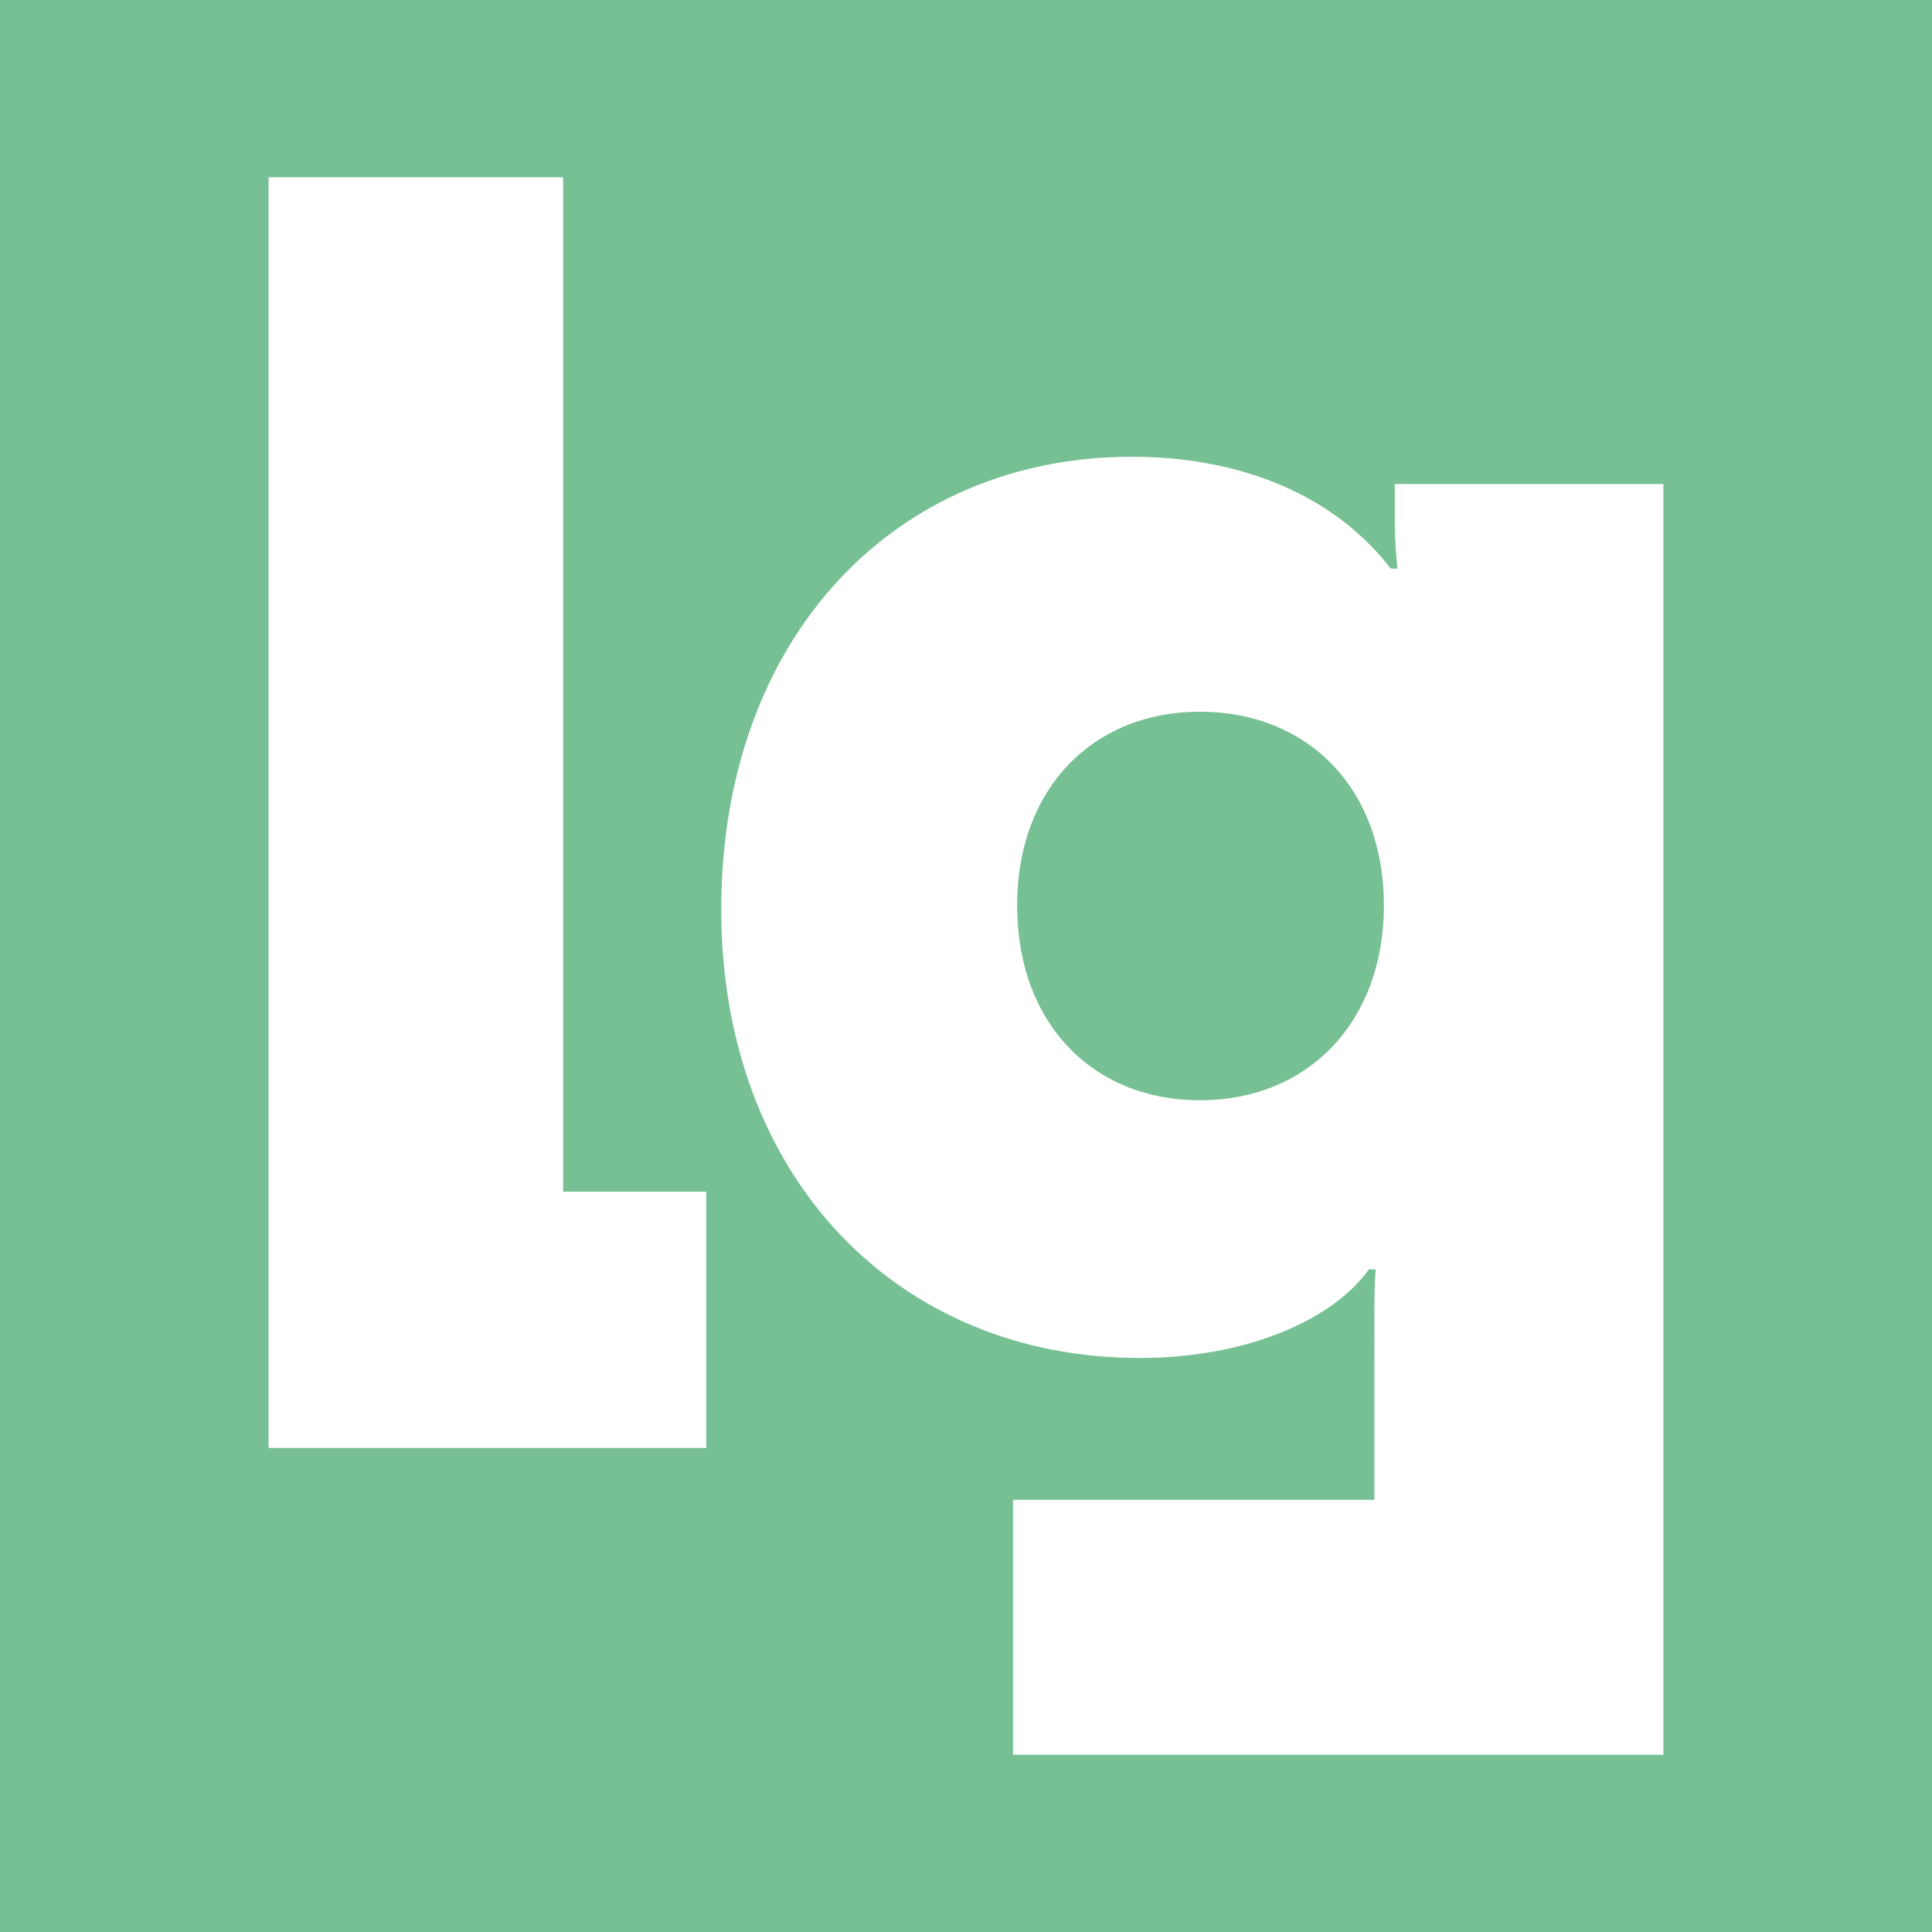 <?xml version="1.0" encoding="utf-8"?>
<!-- Generator: Adobe Illustrator 26.5.0, SVG Export Plug-In . SVG Version: 6.00 Build 0)  -->
<svg version="1.1" id="Layer_1" xmlns="http://www.w3.org/2000/svg" xmlns:xlink="http://www.w3.org/1999/xlink" x="0px" y="0px"
	 viewBox="0 0 141.7 141.7" style="enable-background:new 0 0 141.7 141.7;" xml:space="preserve">
<style type="text/css">
	.st0{fill:#76C094;}
	.st1{fill:#FFFFFF;}
	.st2{fill:none;stroke:#E30613;stroke-miterlimit:10;}
</style>
<path class="st0" d="M0,0v141.7h141.7V0H0z M51.9,106.2H19.7V13h21.6v74.4h10.5V106.2z M122,128.7H74.3V110h26.5V97.7
	c0-2.6,0-3.4,0.1-4.6h-0.5c-2.8,3.9-9.3,6.5-16.8,6.5c-17.8,0-30.7-13.3-30.7-32.9c0-19.9,12.7-33.2,30.1-33.2c8.3,0,15,3,19,8.2
	h0.5c-0.1-0.9-0.2-2-0.2-3.7v-2.5H122V128.7z M88,52.2c-7.8,0-13.4,5.6-13.4,14.2c0,8.7,5.6,14.3,13.4,14.3
	c7.9,0,13.5-5.7,13.5-14.3S95.9,52.2,88,52.2z"/>
</svg>
